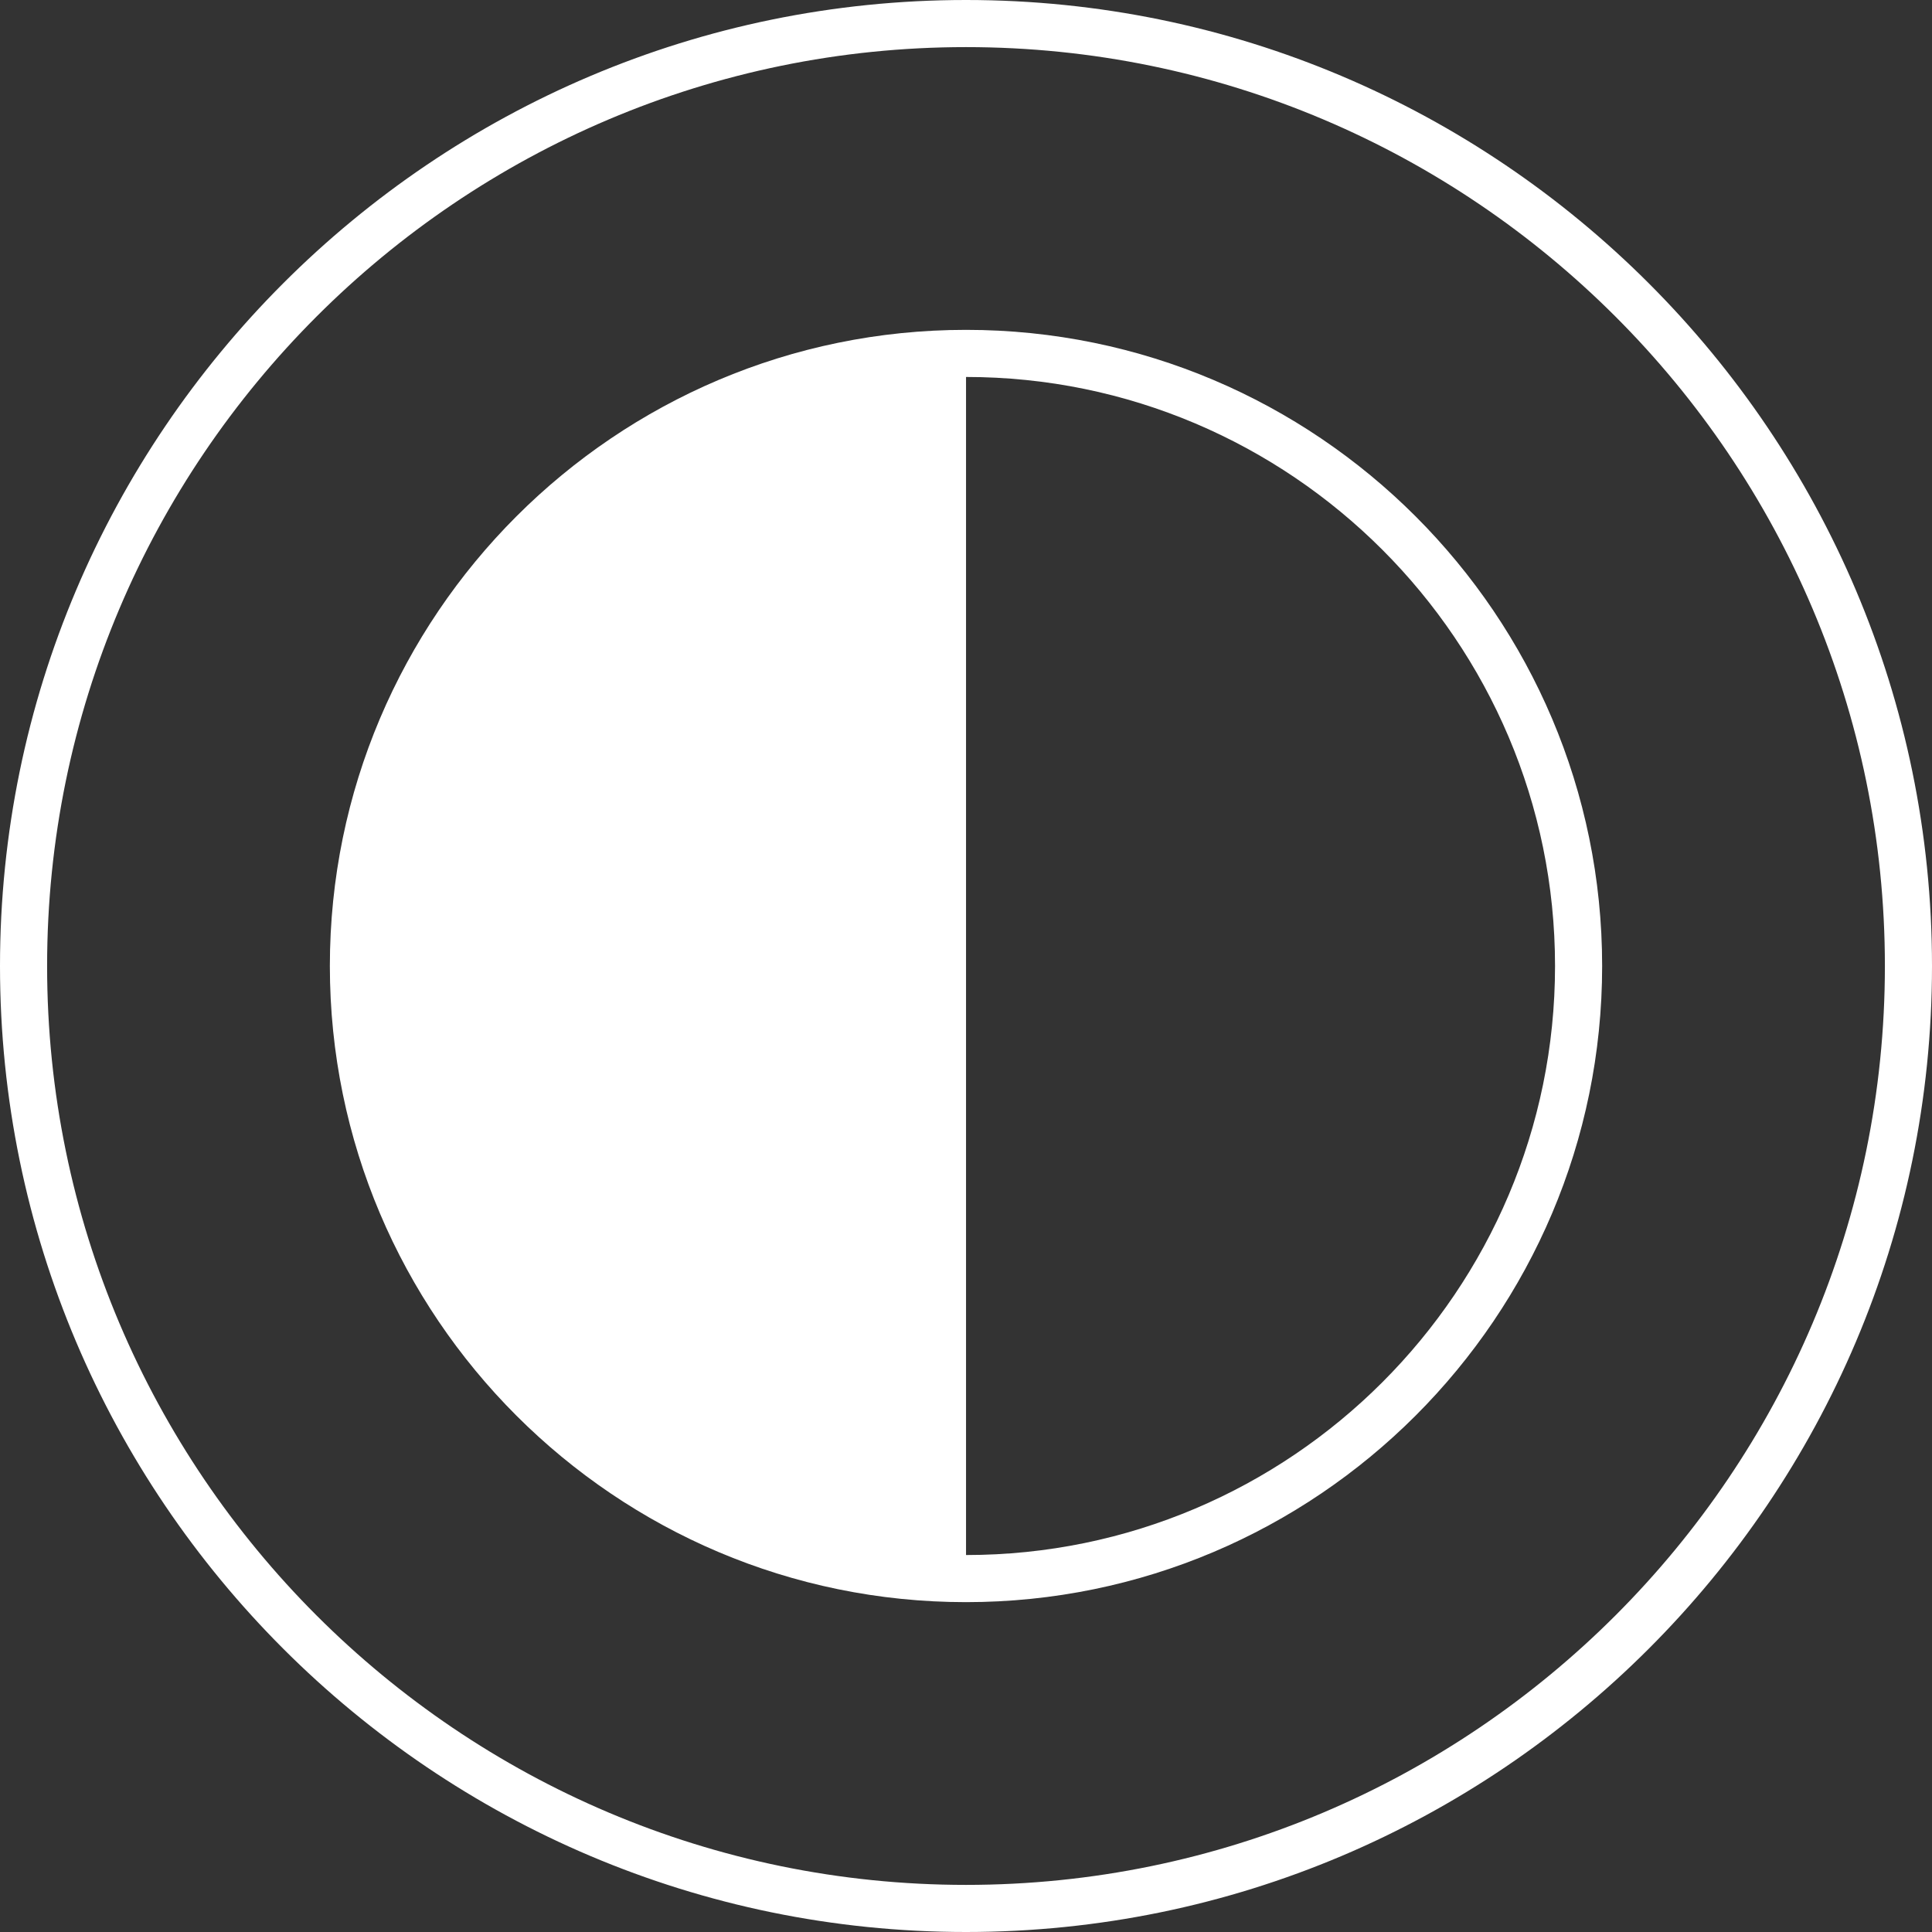 <svg width="60" height="60" viewBox="0 0 60 60" fill="none" xmlns="http://www.w3.org/2000/svg">
<rect x="0" y="0" width="60" height="60" fill="#333333" stroke="none"/>
<g clip-path="url(#clip0_951_288)">
<path d="M30 60C13.458 60 0 46.542 0 30C0 13.458 13.458 0 30 0C46.542 0 60 13.458 60 30C60 46.542 46.542 60 30 60ZM30 1.463C14.265 1.463 1.463 14.265 1.463 30C1.463 45.735 14.265 58.537 30 58.537C45.735 58.537 58.537 45.735 58.537 30C58.537 14.265 45.735 1.463 30 1.463Z" fill="white"/>
<path d="M30.001 48.831V11.075C19.494 11.075 10.977 19.592 10.977 30.099C10.977 40.607 19.494 49.124 30.001 49.124C31.131 49.124 32.237 49.019 33.308 48.831H30.001Z" fill="white"/>
<path d="M30 49.756C19.107 49.756 10.244 40.894 10.244 30C10.244 19.106 19.107 10.244 30 10.244C40.894 10.244 49.756 19.106 49.756 30C49.756 40.894 40.894 49.756 30 49.756ZM30 11.707C19.914 11.707 11.708 19.914 11.708 30C11.708 40.086 19.914 48.293 30 48.293C40.086 48.293 48.293 40.086 48.293 30C48.293 19.914 40.086 11.707 30 11.707Z" fill="white"/>
</g>
<defs>
<clipPath id="clip0_951_288">
<rect width="60" height="60" fill="white"/>
</clipPath>
</defs>
</svg>
